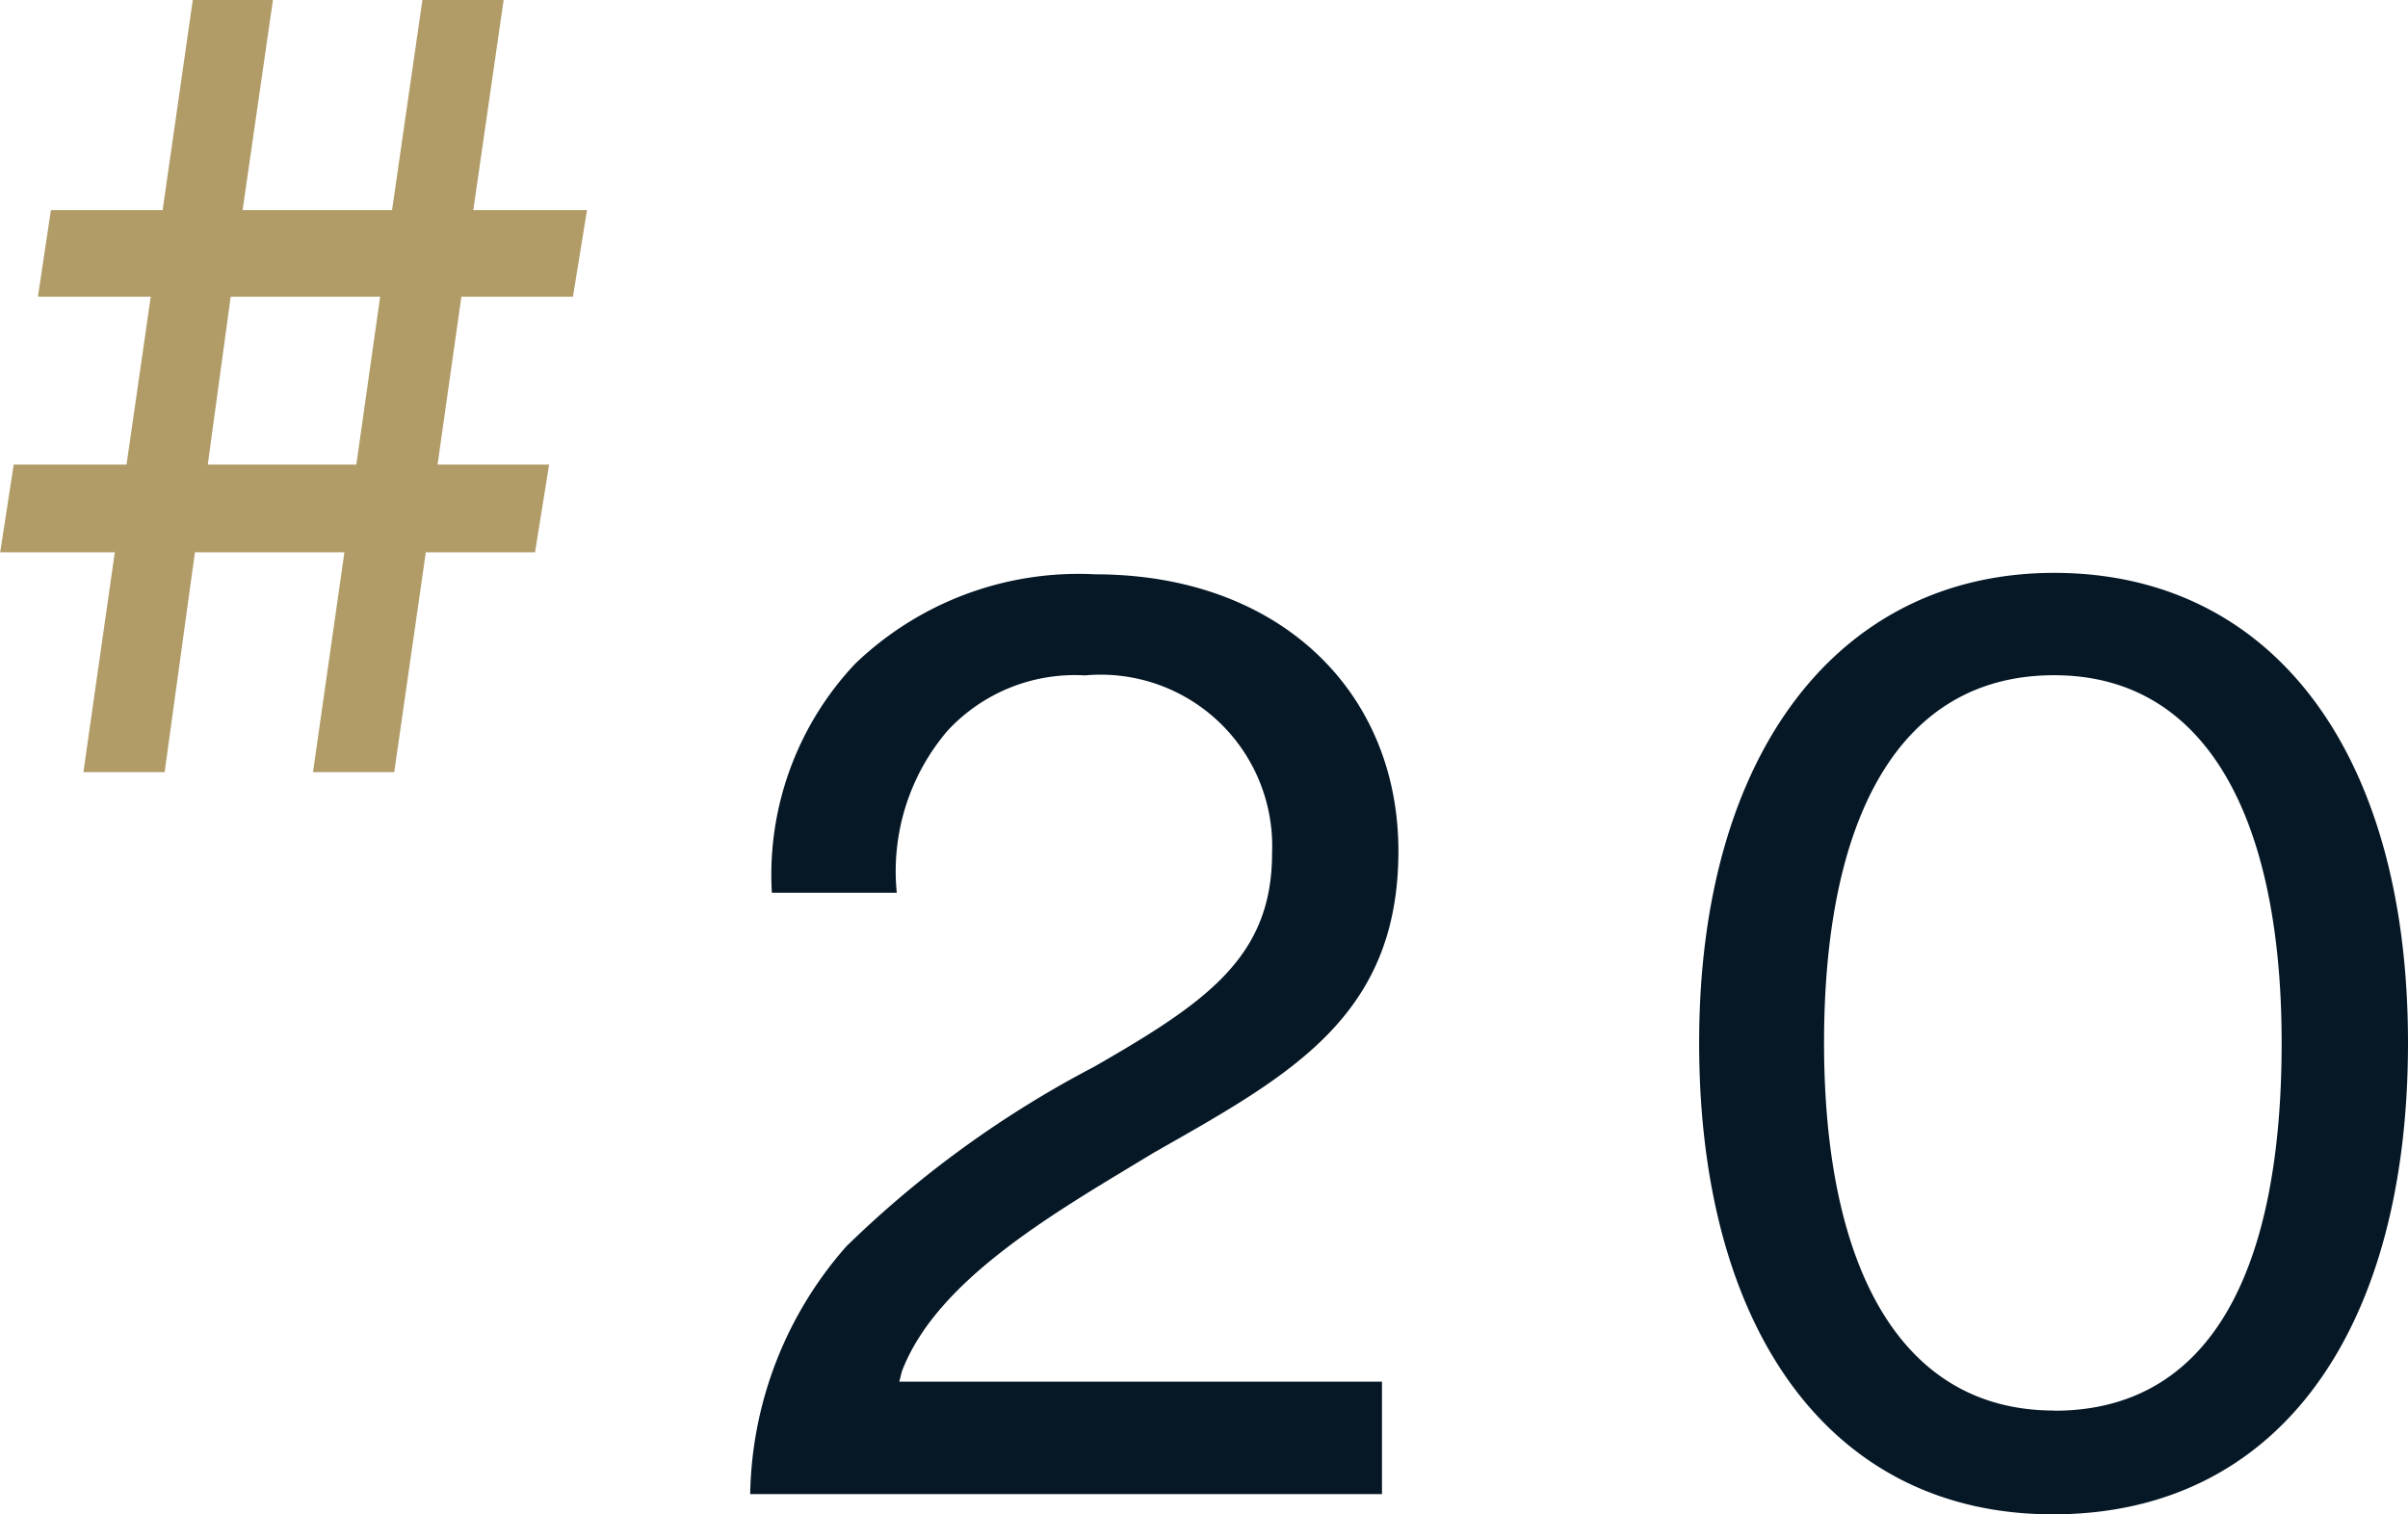 <svg xmlns="http://www.w3.org/2000/svg" width="53.36" height="33.561" viewBox="0 0 53.36 33.561"><g transform="translate(-460.496 -8783.997)"><path d="M1.12,0h14V-2.492H4.424l.056-.224C5.264-4.788,7.98-6.3,10.052-7.56c3-1.708,5.432-3,5.432-6.692,0-3.528-2.632-6.132-6.72-6.132A7.139,7.139,0,0,0,3.444-18.4,6.813,6.813,0,0,0,1.6-13.328H4.368a4.794,4.794,0,0,1,1.12-3.584A3.843,3.843,0,0,1,8.54-18.144,3.8,3.8,0,0,1,12.684-14.2c0,2.3-1.456,3.3-3.948,4.732A23.291,23.291,0,0,0,3.248-5.488,8.512,8.512,0,0,0,1.12,0ZM29.988.448C35,.448,37.856-3.64,37.856-10c0-6.5-3.052-10.416-7.84-10.416-4.76,0-7.868,3.976-7.868,10.416C22.148-3.64,25.06.448,29.988.448Zm.028-2.3c-3.416,0-5.1-3.192-5.1-8.148,0-5.012,1.68-8.148,5.1-8.148,3.388,0,5.04,3.192,5.04,8.148C35.056-4.956,33.488-1.848,30.016-1.848Z" transform="translate(476 8817.109)" fill="#061826"/><path d="M-5.664-10.536h2.5L-3.7-6.816h-2.5L-6.5-4.872H-3.96L-4.656,0h1.8l.672-4.872H1.128L.432,0h1.8l.7-4.872H5.352l.312-1.944H3.192l.528-3.72H6.192l.312-1.92H3.984l.672-4.656h-1.8l-.672,4.656H-1.128l.672-4.656H-2.232L-2.9-12.456H-5.376Zm4.272,0H1.92l-.528,3.72H-1.9Z" transform="translate(467 8801.109)" fill="#b19c68"/></g></svg>